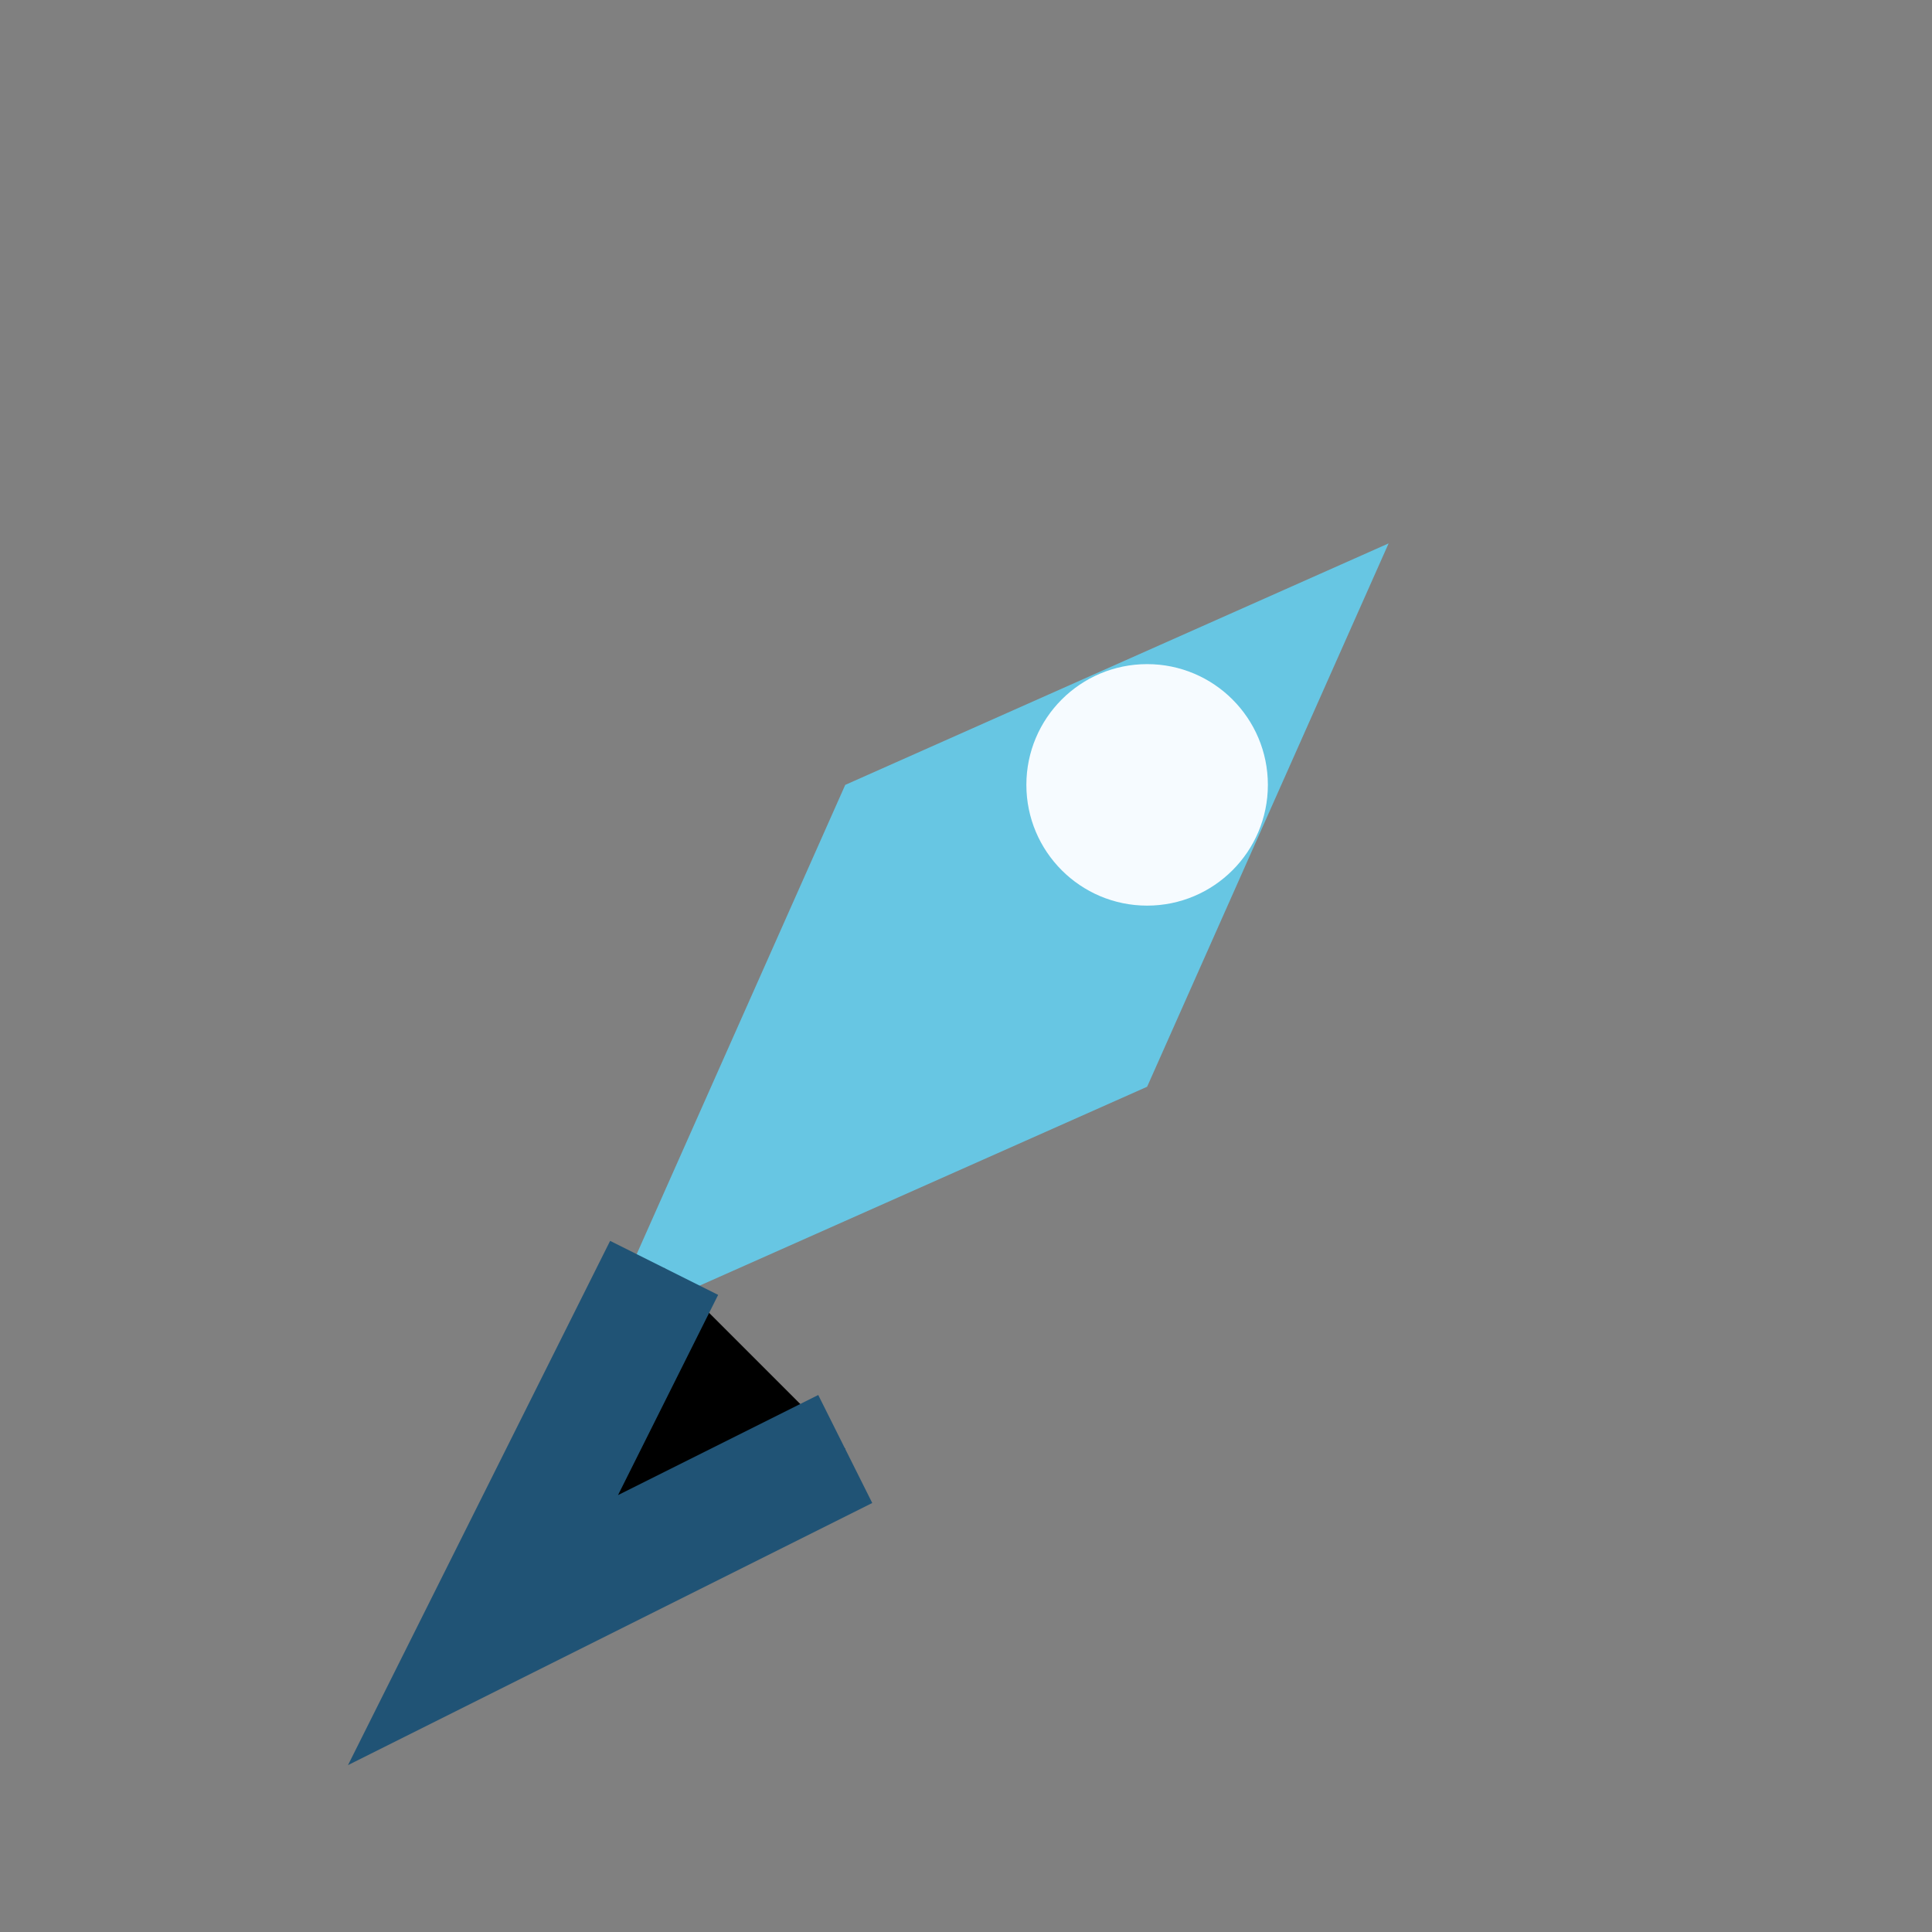 <?xml version="1.0" encoding="UTF-8"?>
<svg xmlns="http://www.w3.org/2000/svg" width="32" height="32" viewBox="0 0 32 32"><rect x="0" y="0" width="32" height="32" fill="#808080" stroke="none"/><path d="M10 22l4-9 9-4-4 9-9 4z" fill="#67C6E3"/><circle cx="19" cy="13" r="2" fill="#F6FBFF"/><path d="M11 21l-3 6 6-3" stroke="#205375" stroke-width="2"/></svg>